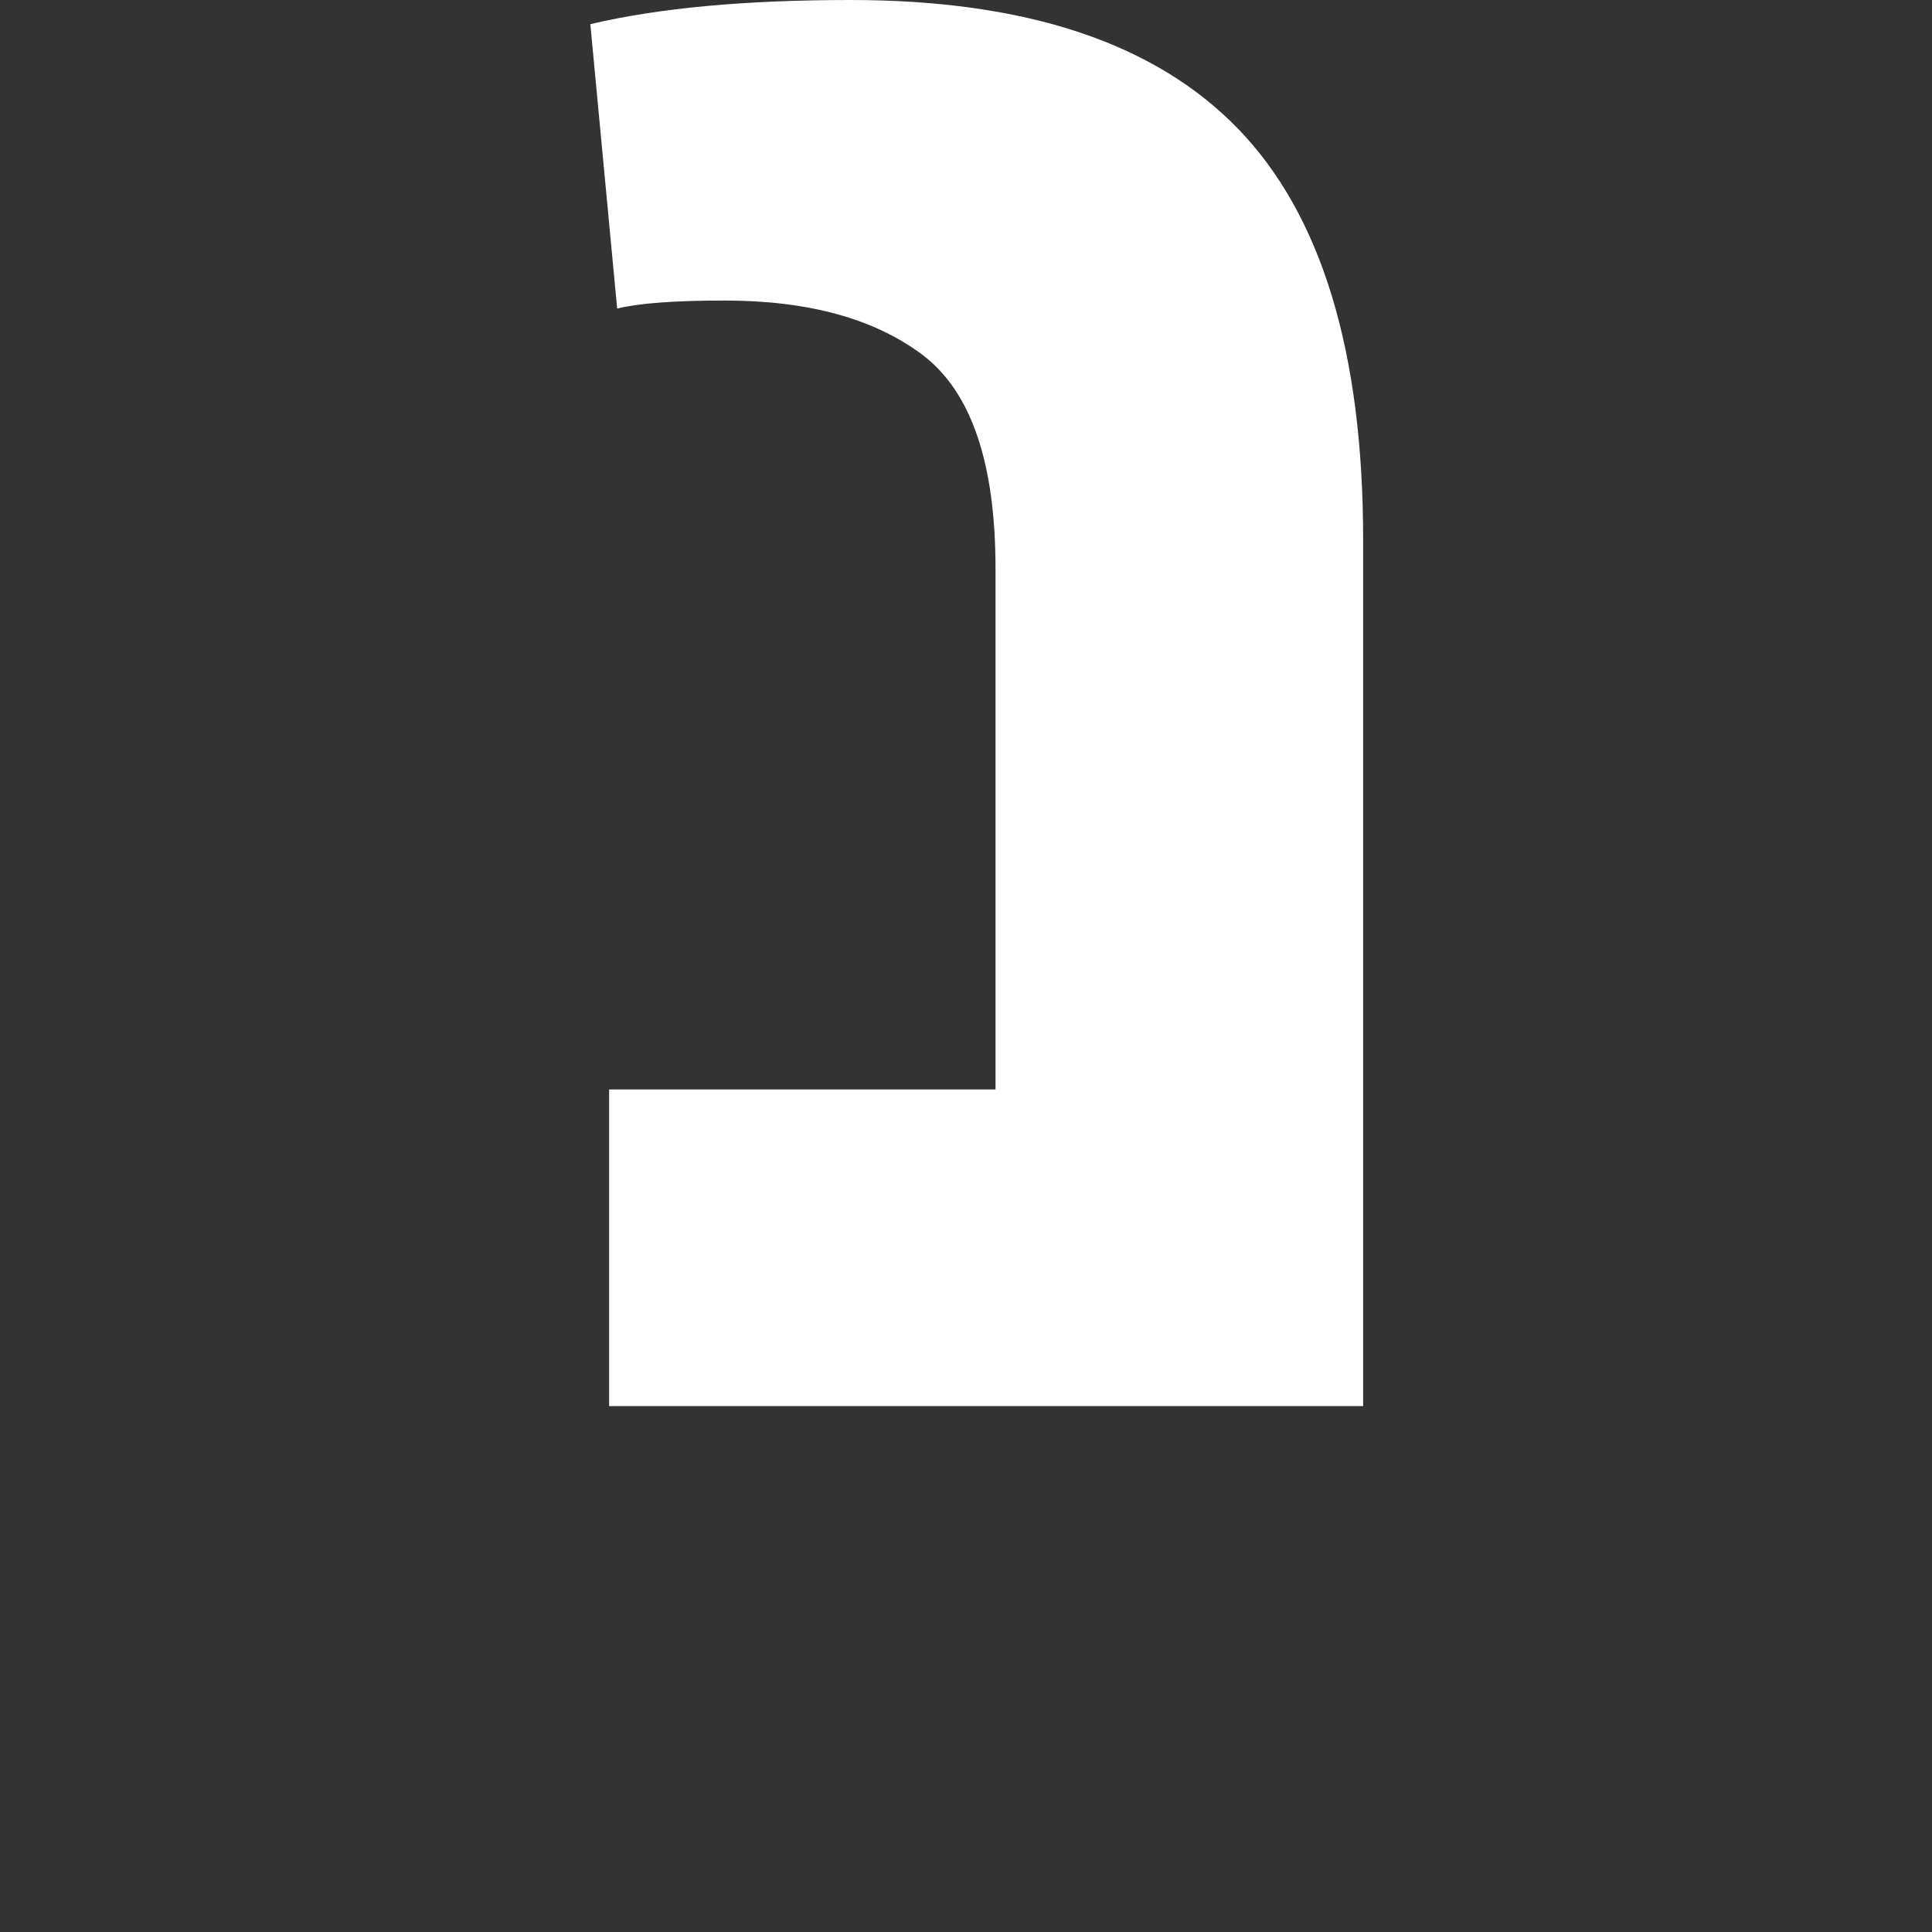 <svg width="36" height="36" viewBox="0 0 36 36" fill="none" xmlns="http://www.w3.org/2000/svg">
<rect x="0" y="0" width="36" height="36" fill="#333333" stroke="none"/>
<path d="M25.4 26.2H11.35V20.3H18.55V10.6C18.55 8.63 18.1 7.31 17.2 6.62C16.3 5.94 15.07 5.6 13.5 5.6C12.57 5.6 11.9 5.65 11.5 5.75L11 0.45C12.27 0.15 13.88 0 15.85 0C19.12 0 21.52 0.8 23.07 2.4C24.62 4 25.4 6.55 25.4 10.05V26.2Z" fill="white"/>
</svg>
